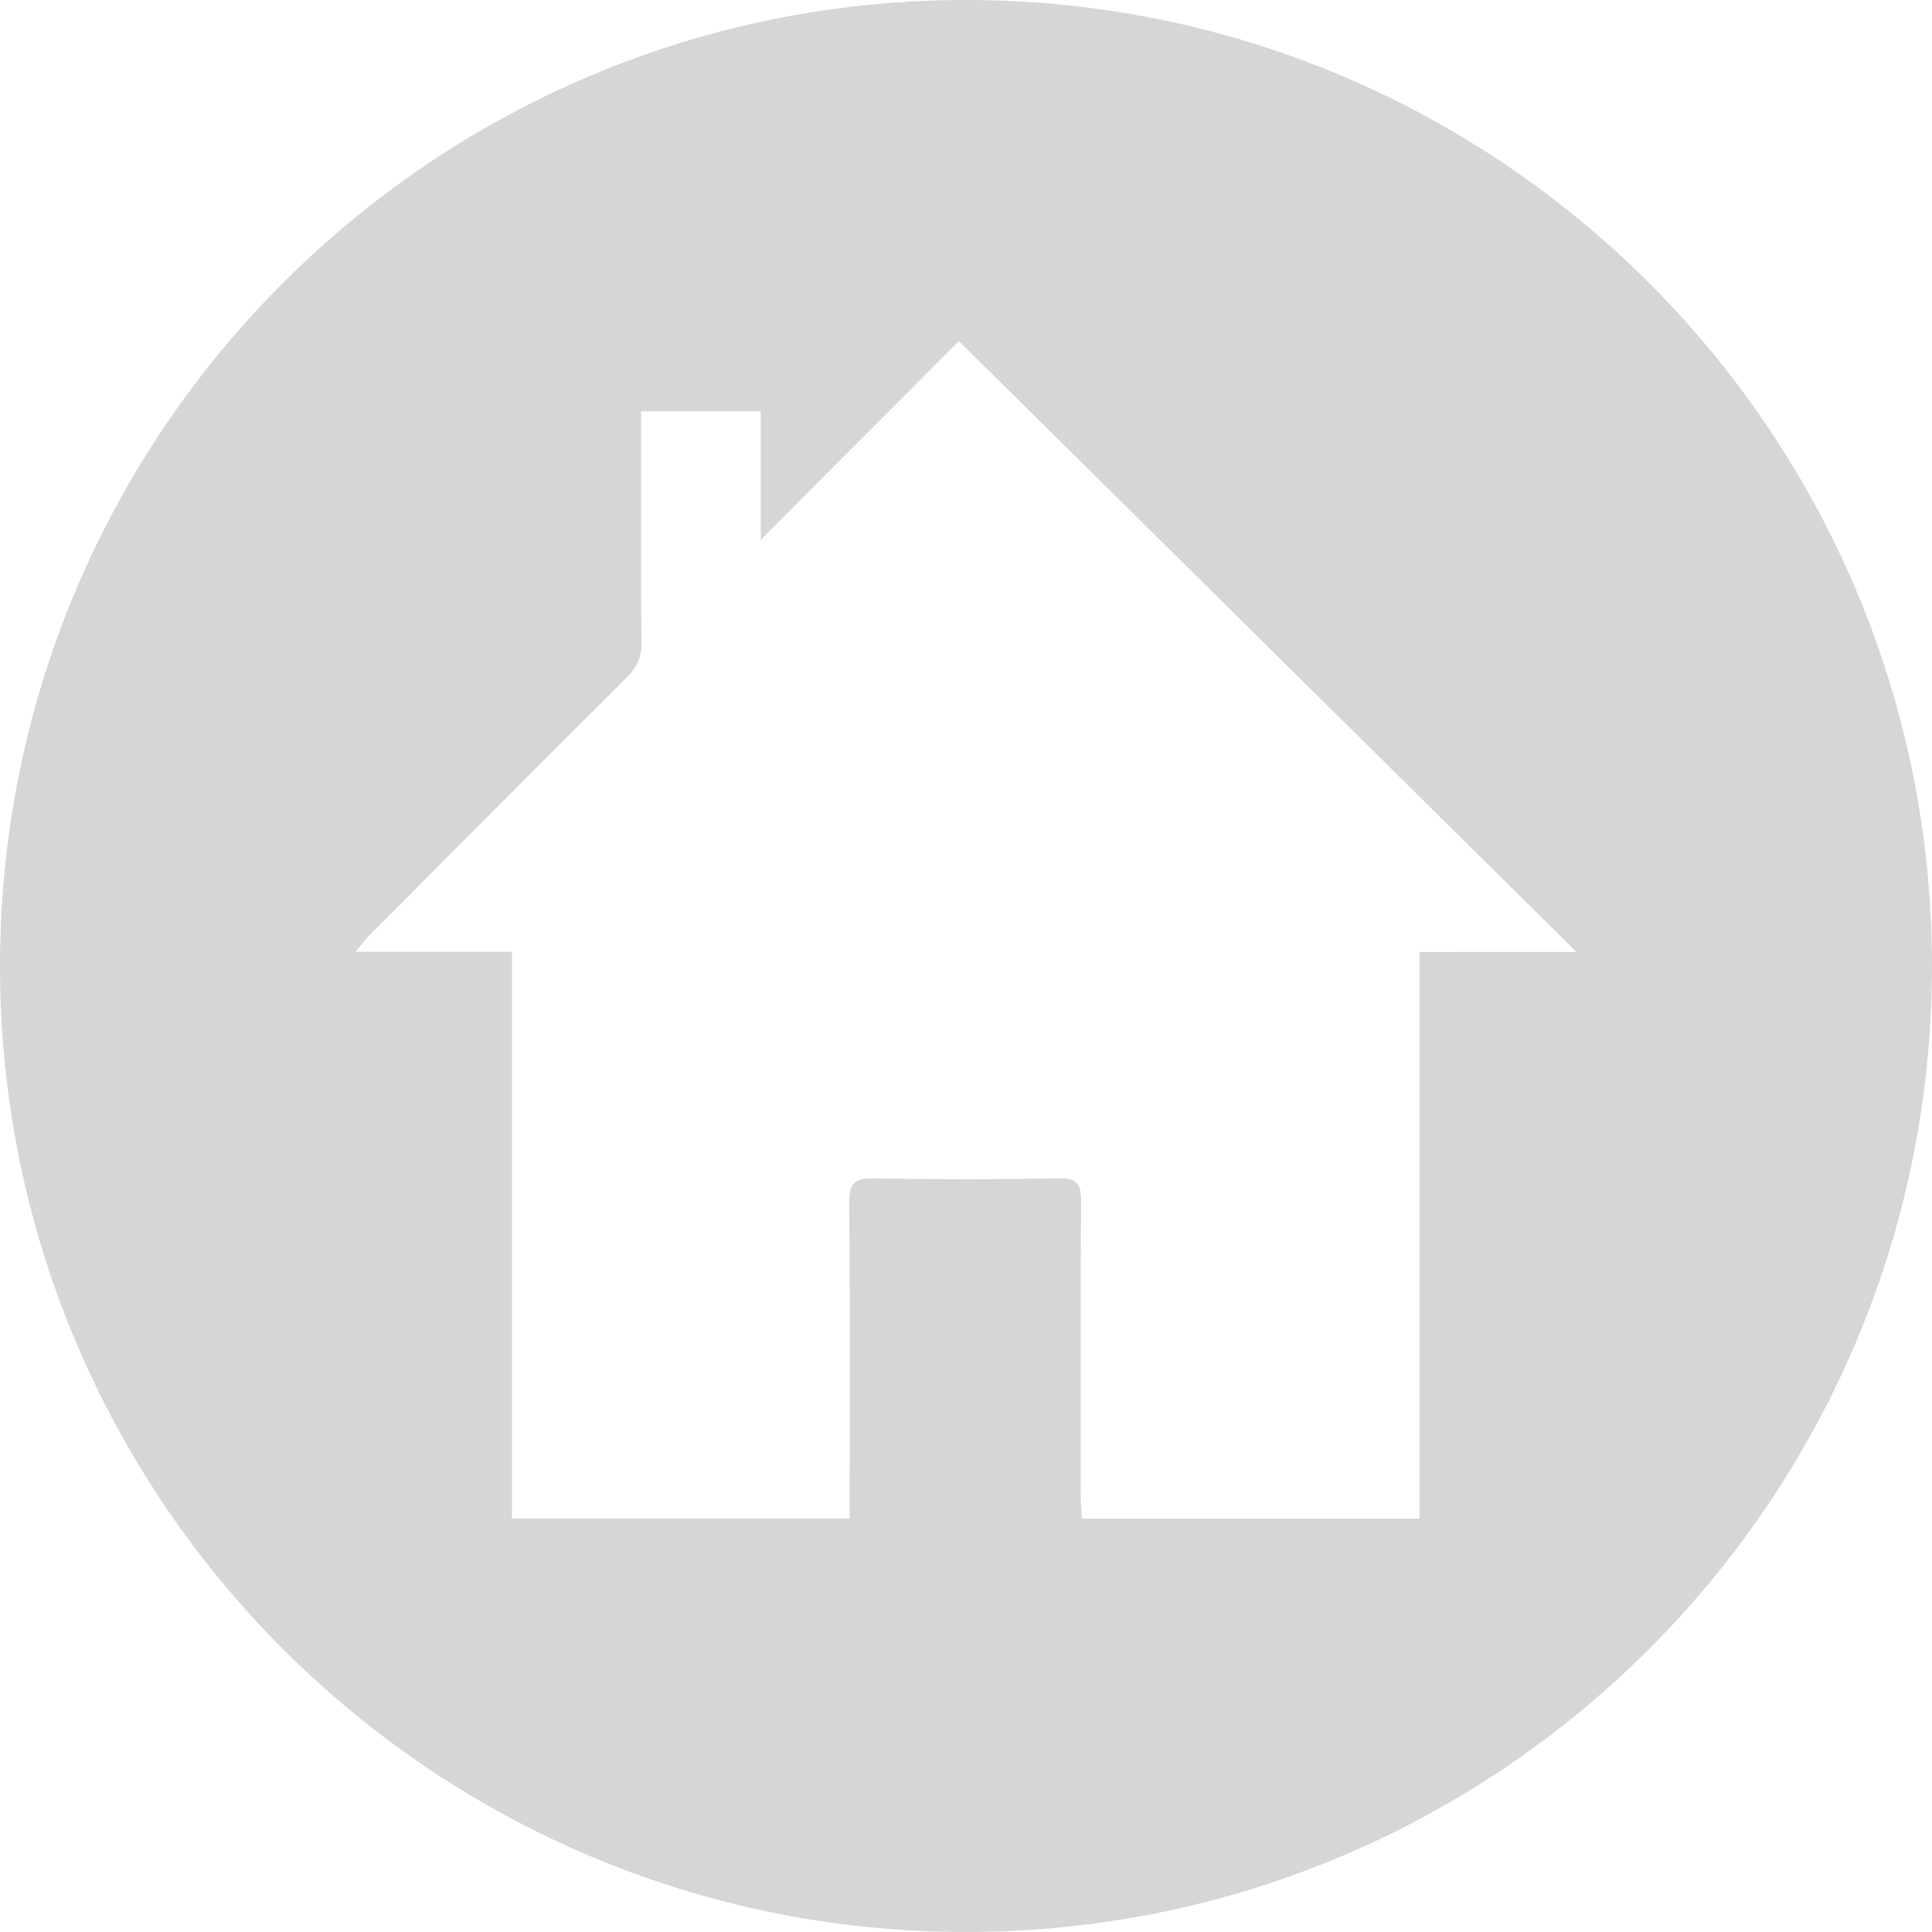 <?xml version="1.0" encoding="UTF-8"?> <svg xmlns="http://www.w3.org/2000/svg" xmlns:xlink="http://www.w3.org/1999/xlink" id="Layer_1" x="0px" y="0px" width="80.221px" height="80.221px" viewBox="0 0 80.221 80.221" xml:space="preserve"> <path class="bg0" fill="#D6D6D6" d="M40.111,0C17.959,0,0,17.959,0,40.111c0,22.151,17.959,40.109,40.111,40.109s40.109-17.958,40.109-40.109 C80.221,17.959,62.264,0,40.111,0z M58.944,39.528c0,7.872,0,15.669,0,23.53c-4.707,0-9.31,0-14.019,0 c-0.018-0.322-0.049-0.648-0.049-0.975c-0.004-4.076-0.018-8.153,0.012-12.229c0.004-0.7-0.191-0.934-0.912-0.922 c-2.564,0.041-5.131,0.043-7.696,0c-0.767-0.014-1.026,0.182-1.019,0.99c0.041,4.047,0.02,8.095,0.02,12.143 c0,0.309,0,0.617,0,0.991c-4.682,0-9.283,0-14.023,0c0-7.816,0-15.63,0-23.538c-2.199,0-4.262,0-6.492,0 c0.249-0.305,0.371-0.48,0.52-0.631c3.58-3.594,7.157-7.191,10.752-10.771c0.415-0.413,0.602-0.825,0.596-1.419 c-0.029-2.878-0.014-5.758-0.014-8.637c0-0.306,0-0.612,0-0.98c1.67,0,3.246,0,4.969,0c0,1.748,0,3.459,0,5.332 c2.886-2.896,5.615-5.633,8.225-8.252c8.547,8.455,17,16.816,25.644,25.366C63.134,39.528,61.092,39.528,58.944,39.528z"></path> </svg> 